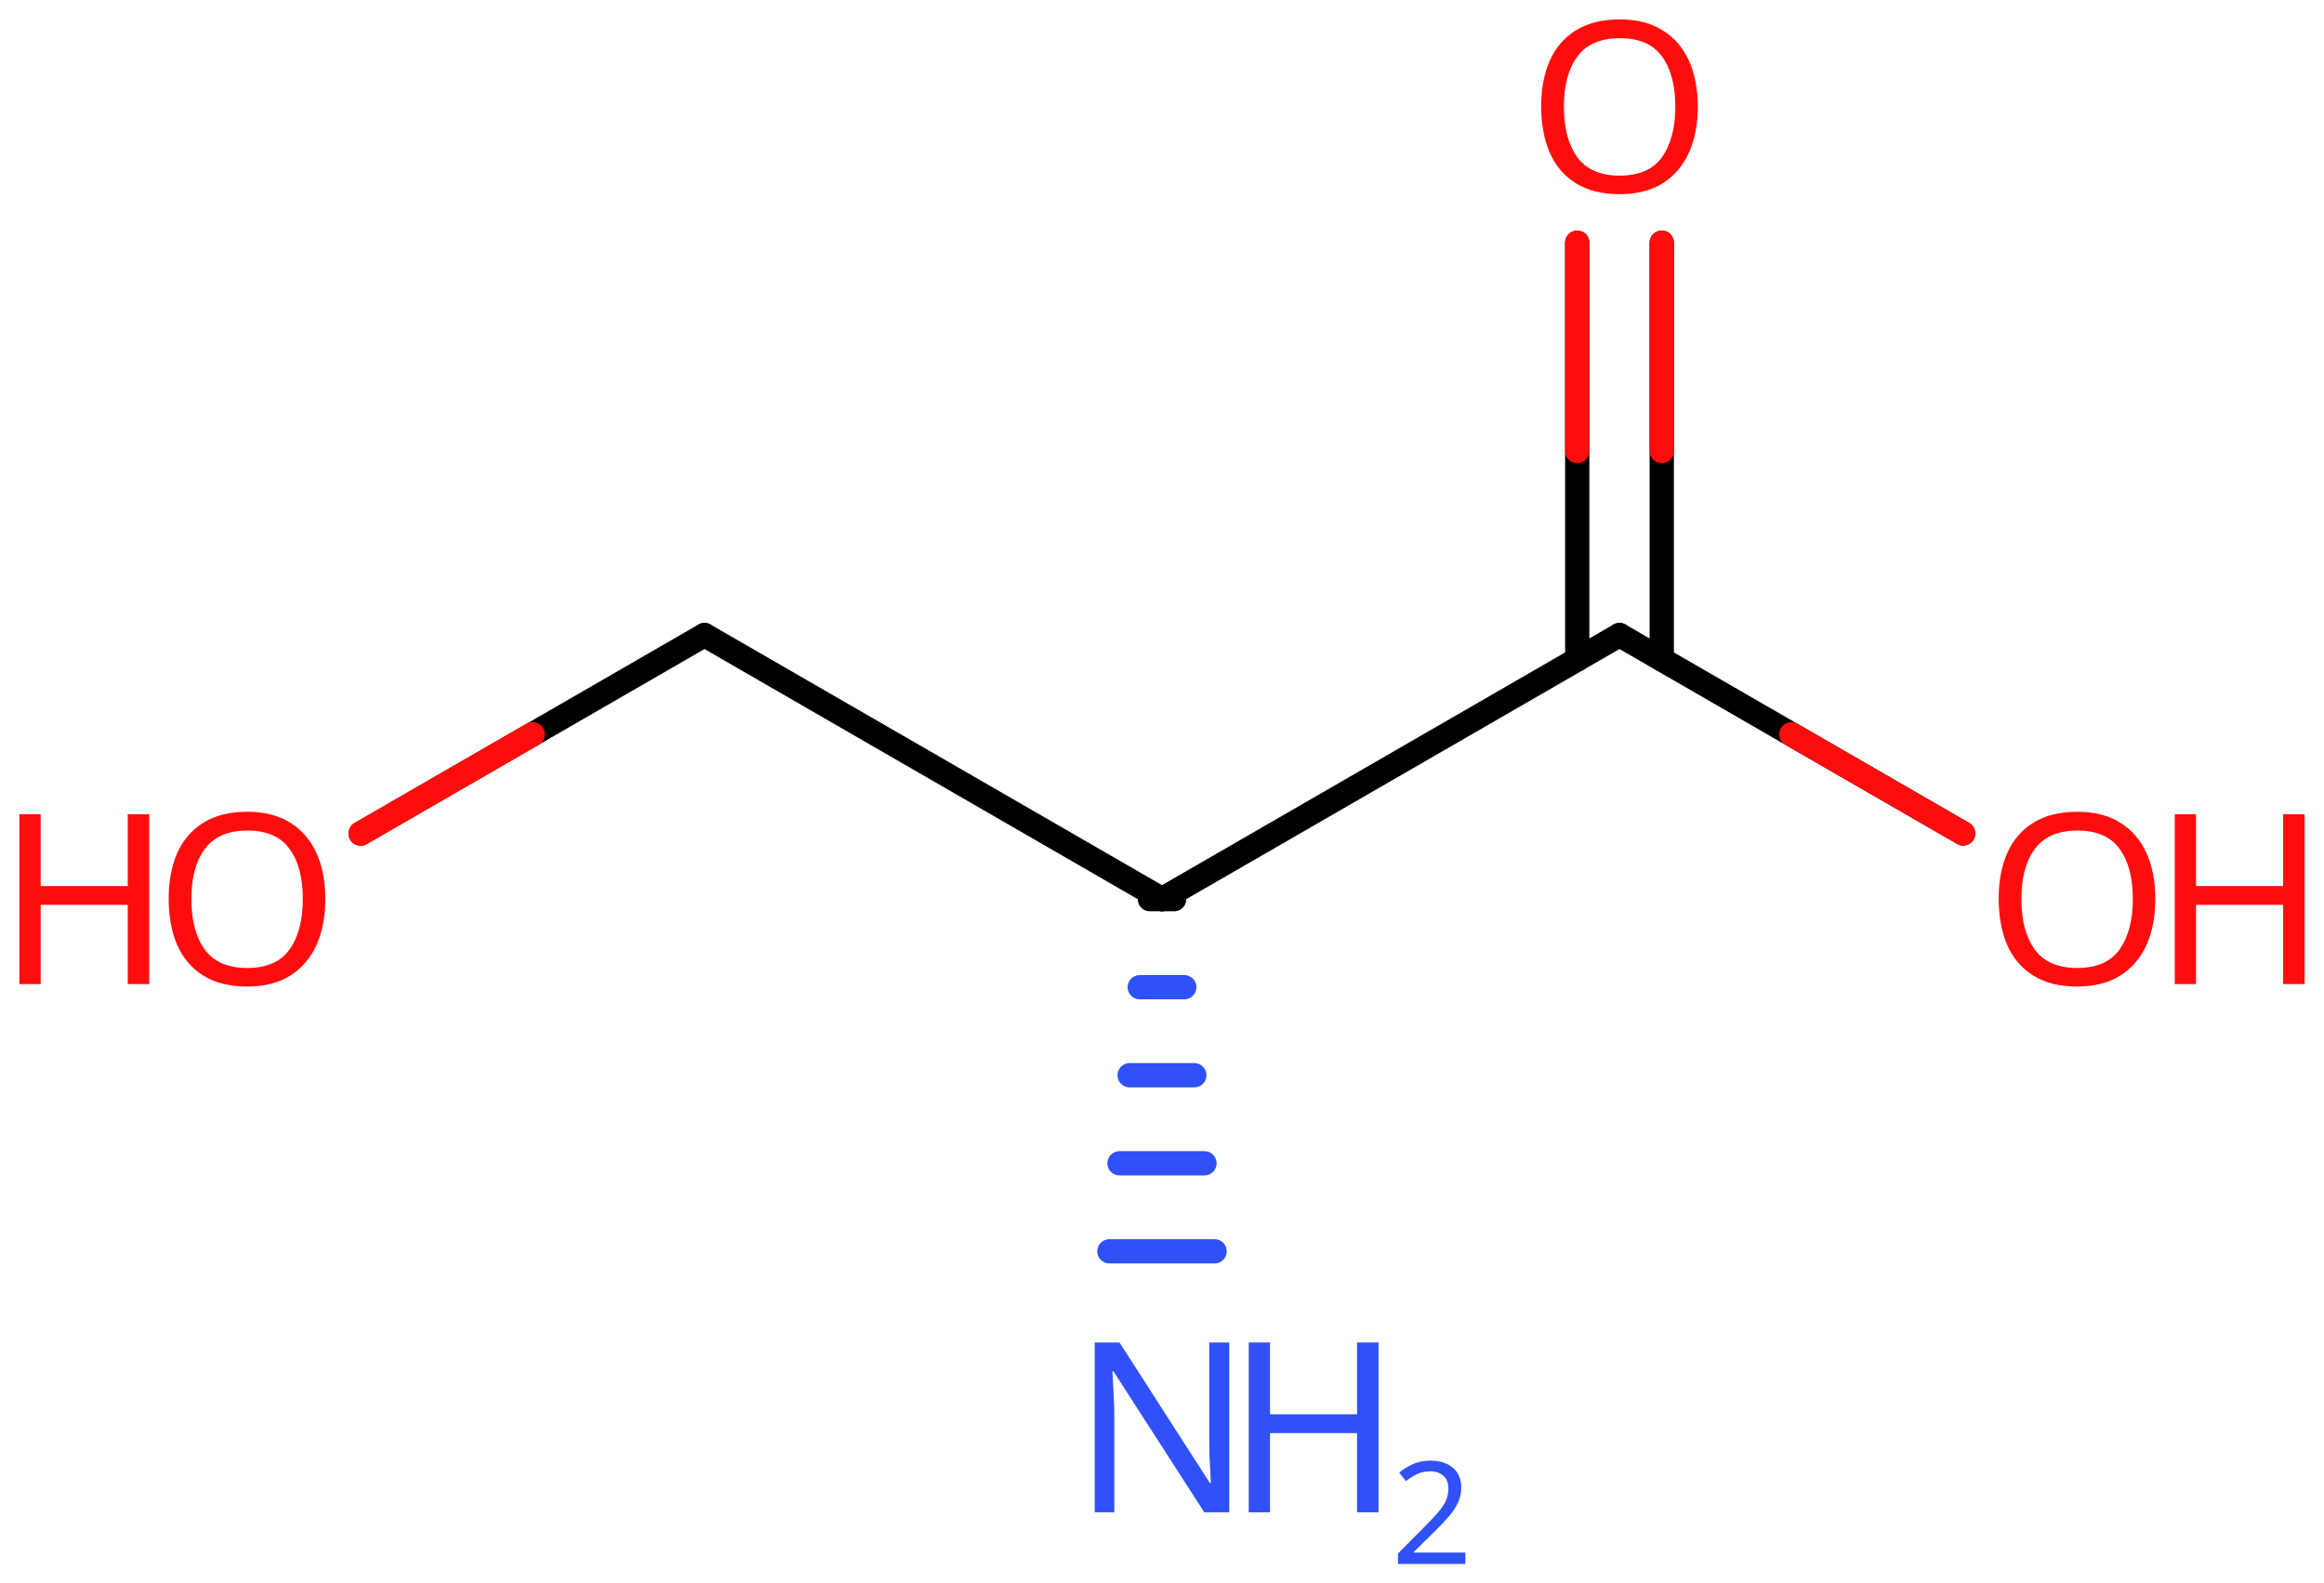 <svg xmlns="http://www.w3.org/2000/svg" xmlns:xlink="http://www.w3.org/1999/xlink" height="45.68mm" version="1.2" viewBox="0 0 67.044 45.68" width="67.044mm">
      
    <desc>Generated by the Chemistry Development Kit (http://github.com/cdk)</desc>
      
    <g fill="#FF0D0D" stroke="#000000" stroke-linecap="round" stroke-linejoin="round" stroke-width=".7">
            
        <rect fill="#FFFFFF" height="46.0" stroke="none" width="68.0" x=".0" y=".0"/>
            
        <g class="mol" id="mol1">
                  
            <line class="bond" id="mol1bnd1" x1="20.324" x2="33.522" y1="18.321" y2="25.941"/>
                  
            <line class="bond" id="mol1bnd2" x1="33.522" x2="46.72" y1="25.941" y2="18.321"/>
                  
            <g class="bond" id="mol1bnd3">
                        
                <line x1="45.501" x2="45.501" y1="19.025" y2="7.002"/>
                        
                <line x1="47.939" x2="47.939" y1="19.025" y2="7.002"/>
                      
                <line class="hi" stroke="#FF0D0D" x1="45.501" x2="45.501" y1="7.002" y2="13.013"/>
                <line class="hi" stroke="#FF0D0D" x1="47.939" x2="47.939" y1="7.002" y2="13.013"/>
            </g>
                  
            <line class="bond" id="mol1bnd4" x1="46.72" x2="56.634" y1="18.321" y2="24.045"/>
                  
            <g class="bond" id="mol1bnd5">
                        
                <line stroke="#000000" x1="33.872" x2="33.172" y1="25.941" y2="25.941"/>
                        
                <line stroke="#3050F8" x1="34.164" x2="32.88" y1="28.481" y2="28.481"/>
                        
                <line stroke="#3050F8" x1="34.455" x2="32.588" y1="31.021" y2="31.021"/>
                        
                <line stroke="#3050F8" x1="34.747" x2="32.297" y1="33.561" y2="33.561"/>
                        
                <line stroke="#3050F8" x1="35.039" x2="32.005" y1="36.101" y2="36.101"/>
                      
            </g>
                  
            <line class="bond" id="mol1bnd6" x1="20.324" x2="10.404" y1="18.321" y2="24.048"/>
                  
            <path class="atom" d="M48.979 3.078q.0 .756 -.256 1.328q-.256 .565 -.756 .881q-.5 .315 -1.244 .315q-.756 .0 -1.262 -.315q-.506 -.316 -.756 -.887q-.244 -.572 -.244 -1.334q-.0 -.75 .244 -1.309q.25 -.566 .756 -.881q.506 -.316 1.274 -.316q.732 -.0 1.232 .316q.5 .309 .756 .875q.256 .565 .256 1.327zM45.116 3.078q-.0 .923 .387 1.459q.393 .53 1.22 .53q.839 -.0 1.22 -.53q.387 -.536 .387 -1.459q.0 -.929 -.387 -1.452q-.381 -.524 -1.208 -.524q-.833 -.0 -1.226 .524q-.393 .523 -.393 1.452z" id="mol1atm4" stroke="none"/>
                  
            <g class="atom" id="mol1atm5">
                        
                <path d="M62.178 25.938q-.0 .756 -.256 1.328q-.256 .565 -.757 .881q-.5 .315 -1.244 .315q-.756 .0 -1.262 -.315q-.506 -.316 -.756 -.887q-.244 -.572 -.244 -1.334q.0 -.75 .244 -1.309q.25 -.566 .756 -.881q.506 -.316 1.274 -.316q.732 .0 1.232 .316q.501 .309 .757 .875q.256 .565 .256 1.327zM58.314 25.938q-.0 .923 .387 1.459q.393 .53 1.22 .53q.84 -.0 1.221 -.53q.387 -.536 .387 -1.459q-.0 -.929 -.387 -1.452q-.381 -.524 -1.209 -.524q-.833 -.0 -1.226 .524q-.393 .523 -.393 1.452z" stroke="none"/>
                        
                <path d="M66.484 28.391h-.619v-2.286h-2.513v2.286h-.613v-4.9h.613v2.072h2.513v-2.072h.619v4.9z" stroke="none"/>
                      
            </g>
                  
            <g class="atom" id="mol1atm6">
                        
                <path d="M35.463 43.631h-.721l-2.619 -4.066h-.03q.012 .238 .03 .595q.024 .357 .024 .732v2.739h-.566v-4.9h.715l2.607 4.055h.03q-.006 -.108 -.018 -.328q-.012 -.22 -.024 -.476q-.006 -.262 -.006 -.482v-2.769h.578v4.9z" fill="#3050F8" stroke="none"/>
                        
                <path d="M39.769 43.631h-.619v-2.286h-2.513v2.286h-.613v-4.9h.613v2.072h2.513v-2.072h.619v4.9z" fill="#3050F8" stroke="none"/>
                        
                <path d="M42.274 45.12h-1.944v-.3l.772 -.778q.221 -.222 .371 -.393q.154 -.175 .233 -.34q.078 -.167 .078 -.364q.0 -.243 -.146 -.368q-.143 -.128 -.372 -.128q-.214 -.0 -.378 .075q-.161 .075 -.329 .207l-.193 -.243q.172 -.147 .393 -.247q.225 -.1 .507 -.1q.411 .0 .65 .208q.24 .207 .24 .575q-.0 .228 -.097 .432q-.093 .2 -.264 .396q-.168 .197 -.393 .418l-.614 .604v.018h1.486v.328z" fill="#3050F8" stroke="none"/>
                      
            </g>
                  
            <g class="atom" id="mol1atm7">
                        
                <path d="M9.385 25.938q-.0 .756 -.256 1.328q-.256 .565 -.756 .881q-.5 .315 -1.245 .315q-.756 .0 -1.262 -.315q-.506 -.316 -.756 -.887q-.244 -.572 -.244 -1.334q.0 -.75 .244 -1.309q.25 -.566 .756 -.881q.506 -.316 1.274 -.316q.733 -.0 1.233 .316q.5 .309 .756 .875q.256 .565 .256 1.327zM5.521 25.938q.0 .923 .387 1.459q.393 .53 1.22 .53q.84 -.0 1.221 -.53q.387 -.536 .387 -1.459q-.0 -.929 -.387 -1.452q-.381 -.524 -1.209 -.524q-.833 -.0 -1.226 .524q-.393 .523 -.393 1.452z" stroke="none"/>
                        
                <path d="M4.305 28.391h-.62v-2.286h-2.512v2.286h-.613v-4.9h.613v2.072h2.512v-2.072h.62v4.9z" stroke="none"/>
                      
            </g>
                
            <line class="hi" id="mol1bnd4" stroke="#FF0D0D" x1="56.634" x2="51.677" y1="24.045" y2="21.183"/>
            <line class="hi" id="mol1bnd6" stroke="#FF0D0D" x1="10.404" x2="15.364" y1="24.048" y2="21.184"/>
            <line class="hi" id="mol1bnd6" stroke="#FF0D0D" x1="10.404" x2="15.364" y1="24.048" y2="21.184"/>
        </g>
          
    </g>
    
</svg>

